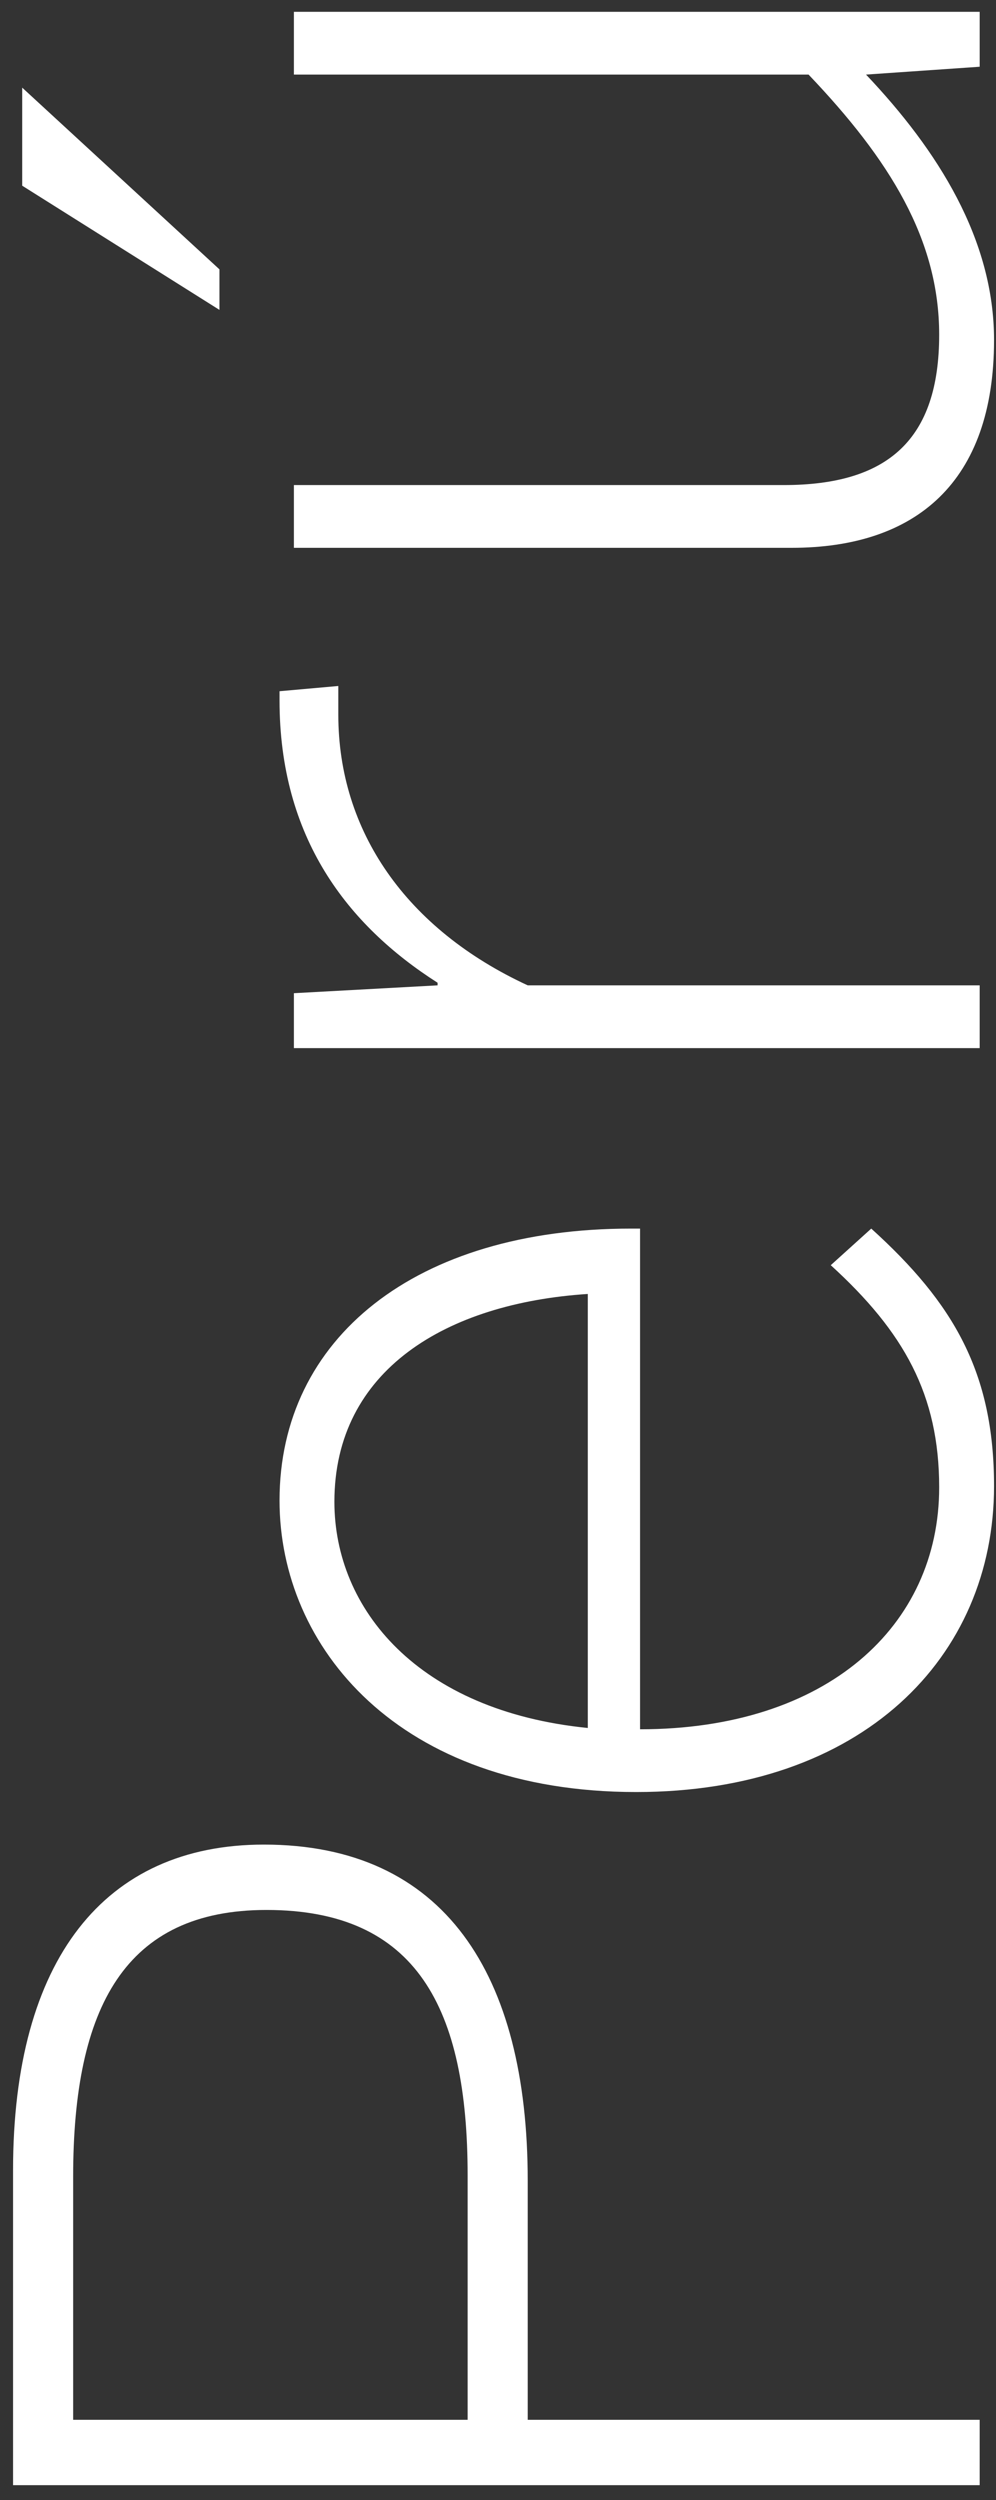 <svg xmlns="http://www.w3.org/2000/svg" width="61" height="153" viewBox="0 0 61 153" fill="none"><rect x="0" y="0" width="61" height="153" fill="#333333" stroke="none"/><path d="M60 148.08L32.32 148.08L32.32 133.44C32.32 120.8 27.2 112.88 16.16 112.88C6.4 112.88 0.8 119.92 0.8 132.8L0.8 152.08L60 152.08L60 148.08ZM4.48 148.08L4.48 133.2C4.48 122.8 7.68 116.88 16.32 116.88C25.52 116.88 28.64 122.88 28.64 133.12L28.64 148.08L4.48 148.08ZM60.88 90.944C60.88 83.984 58.4 79.744 53.36 75.184L50.88 77.424C55.36 81.504 57.52 85.344 57.52 91.024C57.52 99.504 50.64 105.824 39.2 105.824L39.2 75.184L38.64 75.184C25.44 75.184 17.12 81.904 17.12 91.824C17.12 100.784 24.4 109.664 38.96 109.664C52.8 109.664 60.88 101.424 60.88 90.944ZM36 105.744C25.6 104.704 20.48 98.464 20.48 91.904C20.48 83.824 27.36 79.744 36 79.184L36 105.744ZM60 60.299L32.32 60.299C24.88 56.859 20.72 50.859 20.72 43.739L20.72 41.979L17.12 42.299L17.12 42.859C17.12 51.259 21.28 56.619 26.8 60.139L26.8 60.299L18 60.779L18 64.139L60 64.139L60 60.299ZM13.44 18.964L13.44 16.484L1.36 5.364L1.36 11.364L13.44 18.964ZM60.88 20.804C60.88 14.644 57.44 9.204 53.04 4.564L60 4.084L60 0.724L18 0.724L18 4.564L49.52 4.564C54.48 9.764 57.52 14.644 57.52 20.484C57.52 26.884 54.4 29.684 48 29.684L18 29.684L18 33.524L48.48 33.524C56.08 33.524 60.88 29.524 60.88 20.804Z" fill="white"></path></svg>